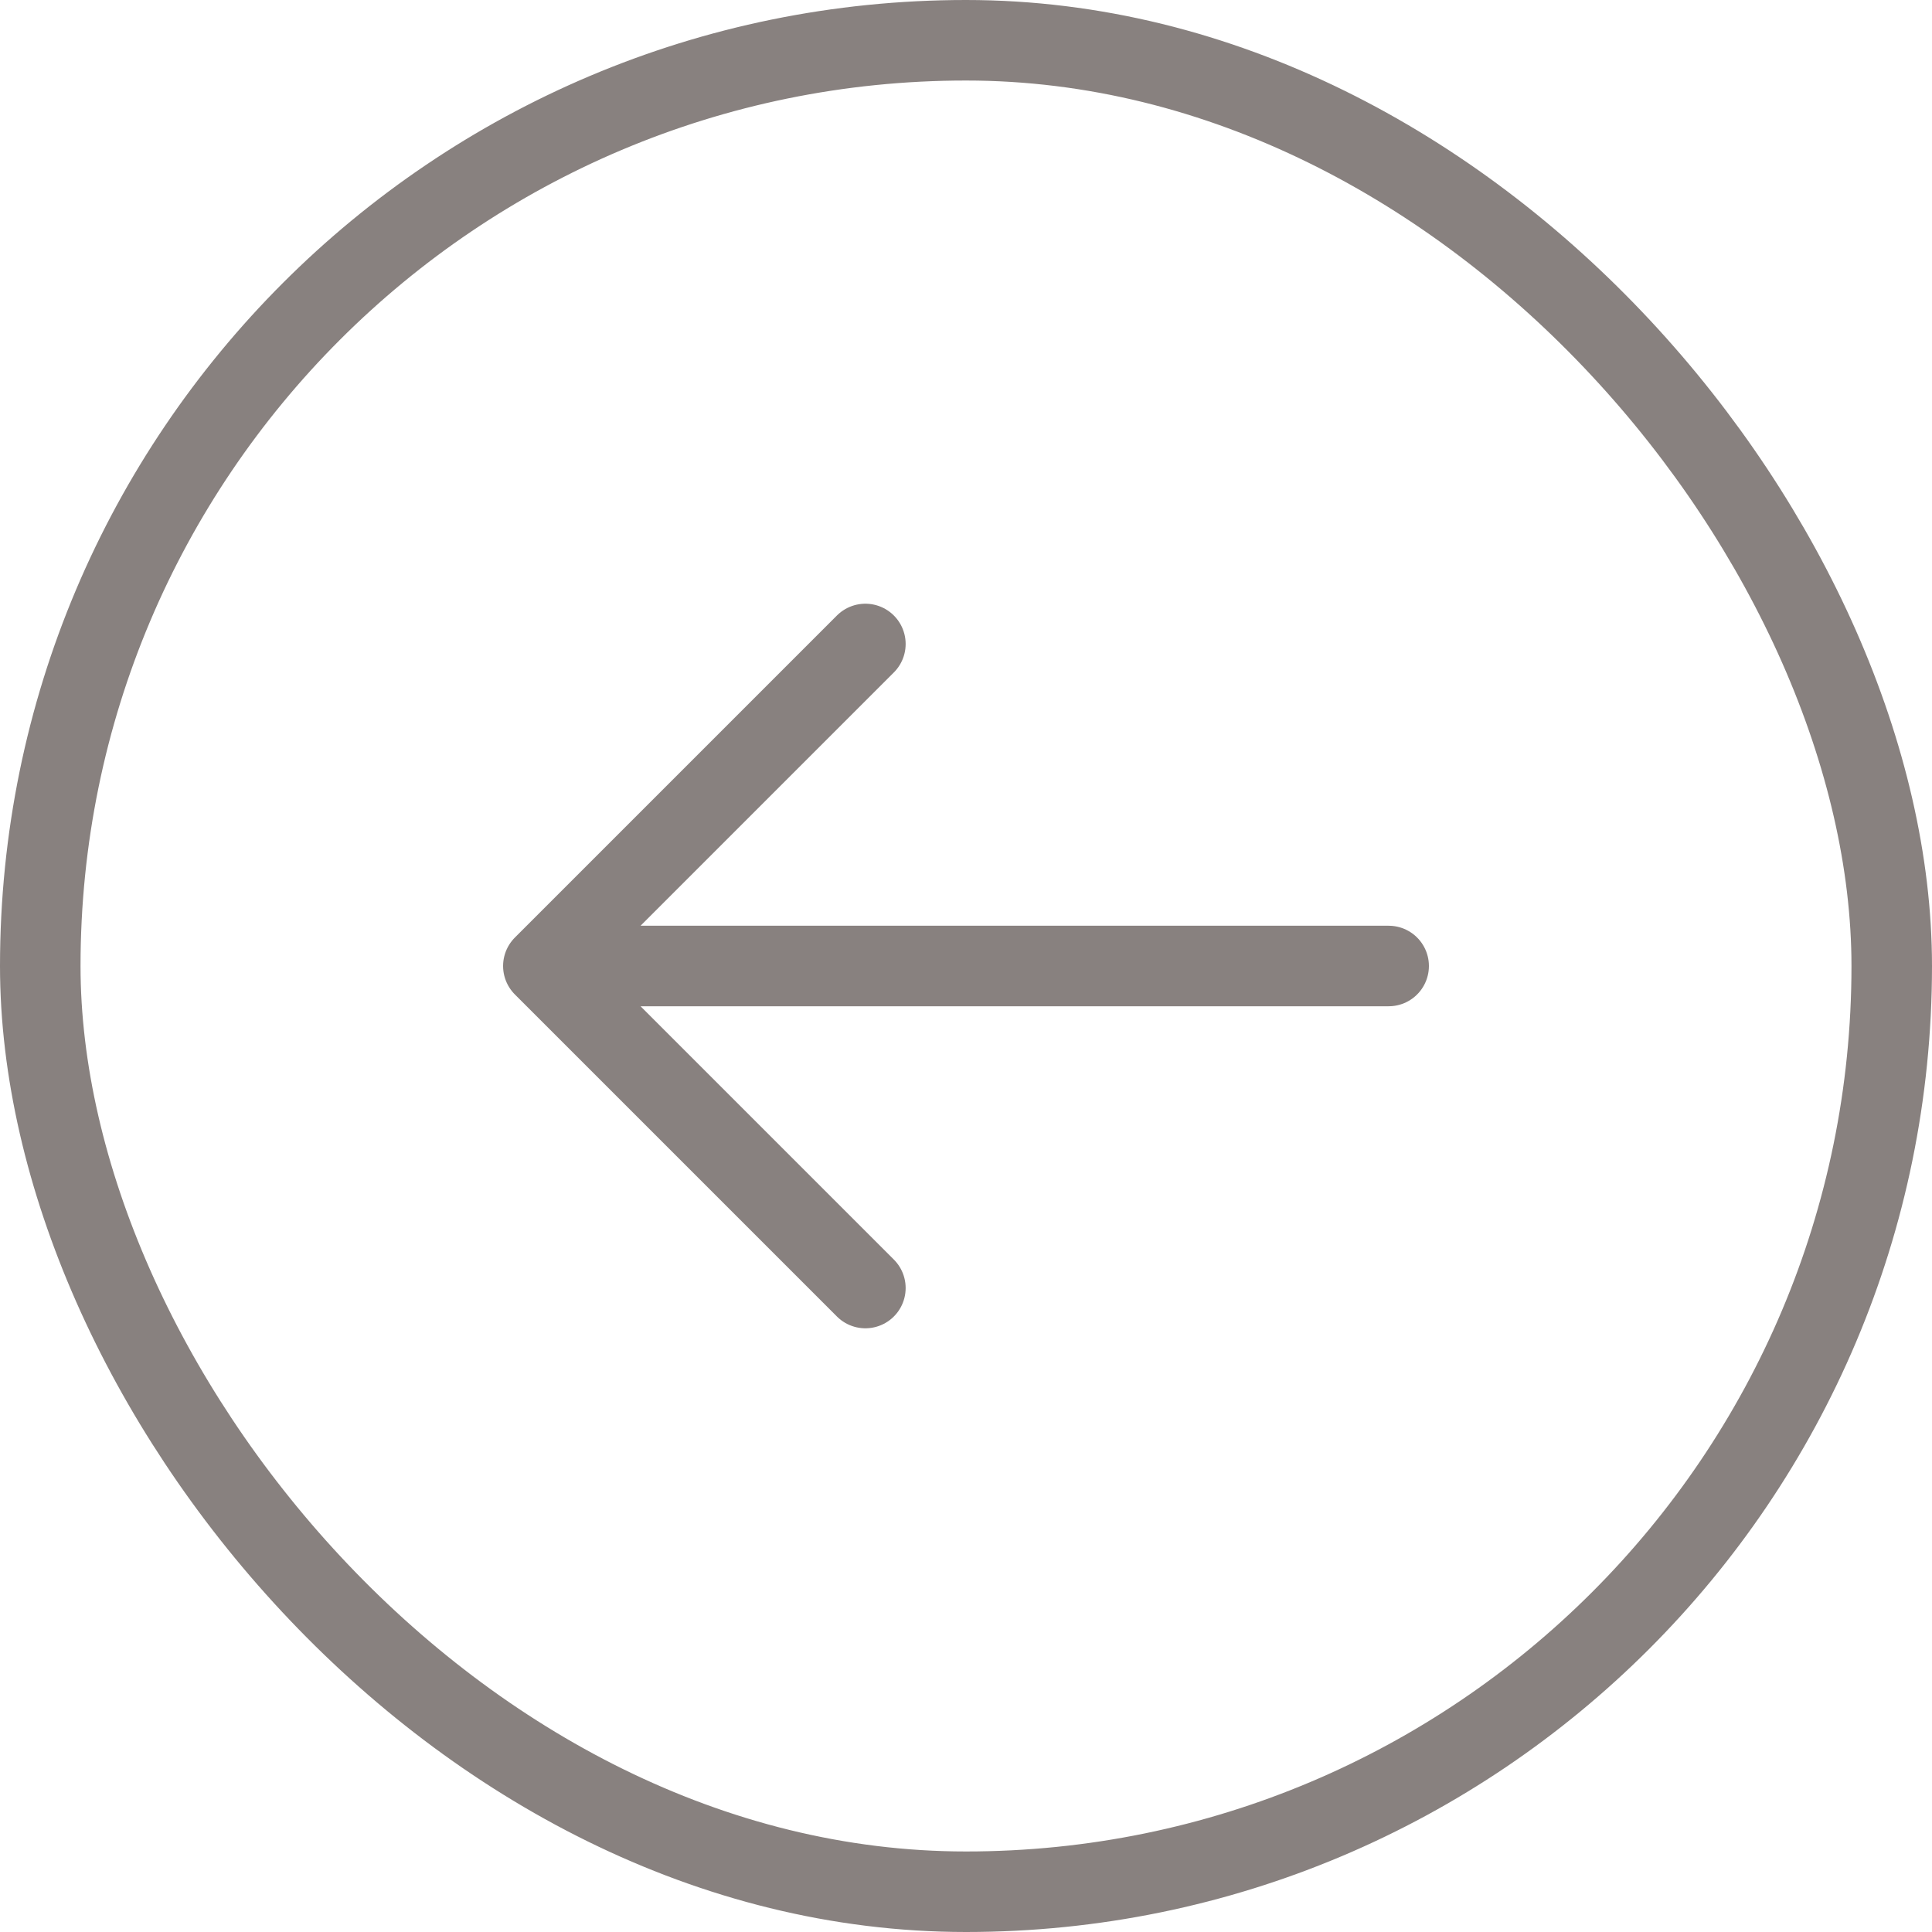 <?xml version="1.0" encoding="UTF-8"?> <svg xmlns="http://www.w3.org/2000/svg" width="25" height="25" viewBox="0 0 25 25" fill="none"><rect x="0.521" y="0.521" width="23.958" height="23.958" rx="11.979" stroke="#88817F" stroke-width="1.042"></rect><path d="M17.969 12.5H7.031M7.031 12.5L11.198 8.333M7.031 12.5L11.198 16.667" stroke="#88817F" stroke-width="1.042" stroke-linecap="round" stroke-linejoin="round"></path></svg> 
